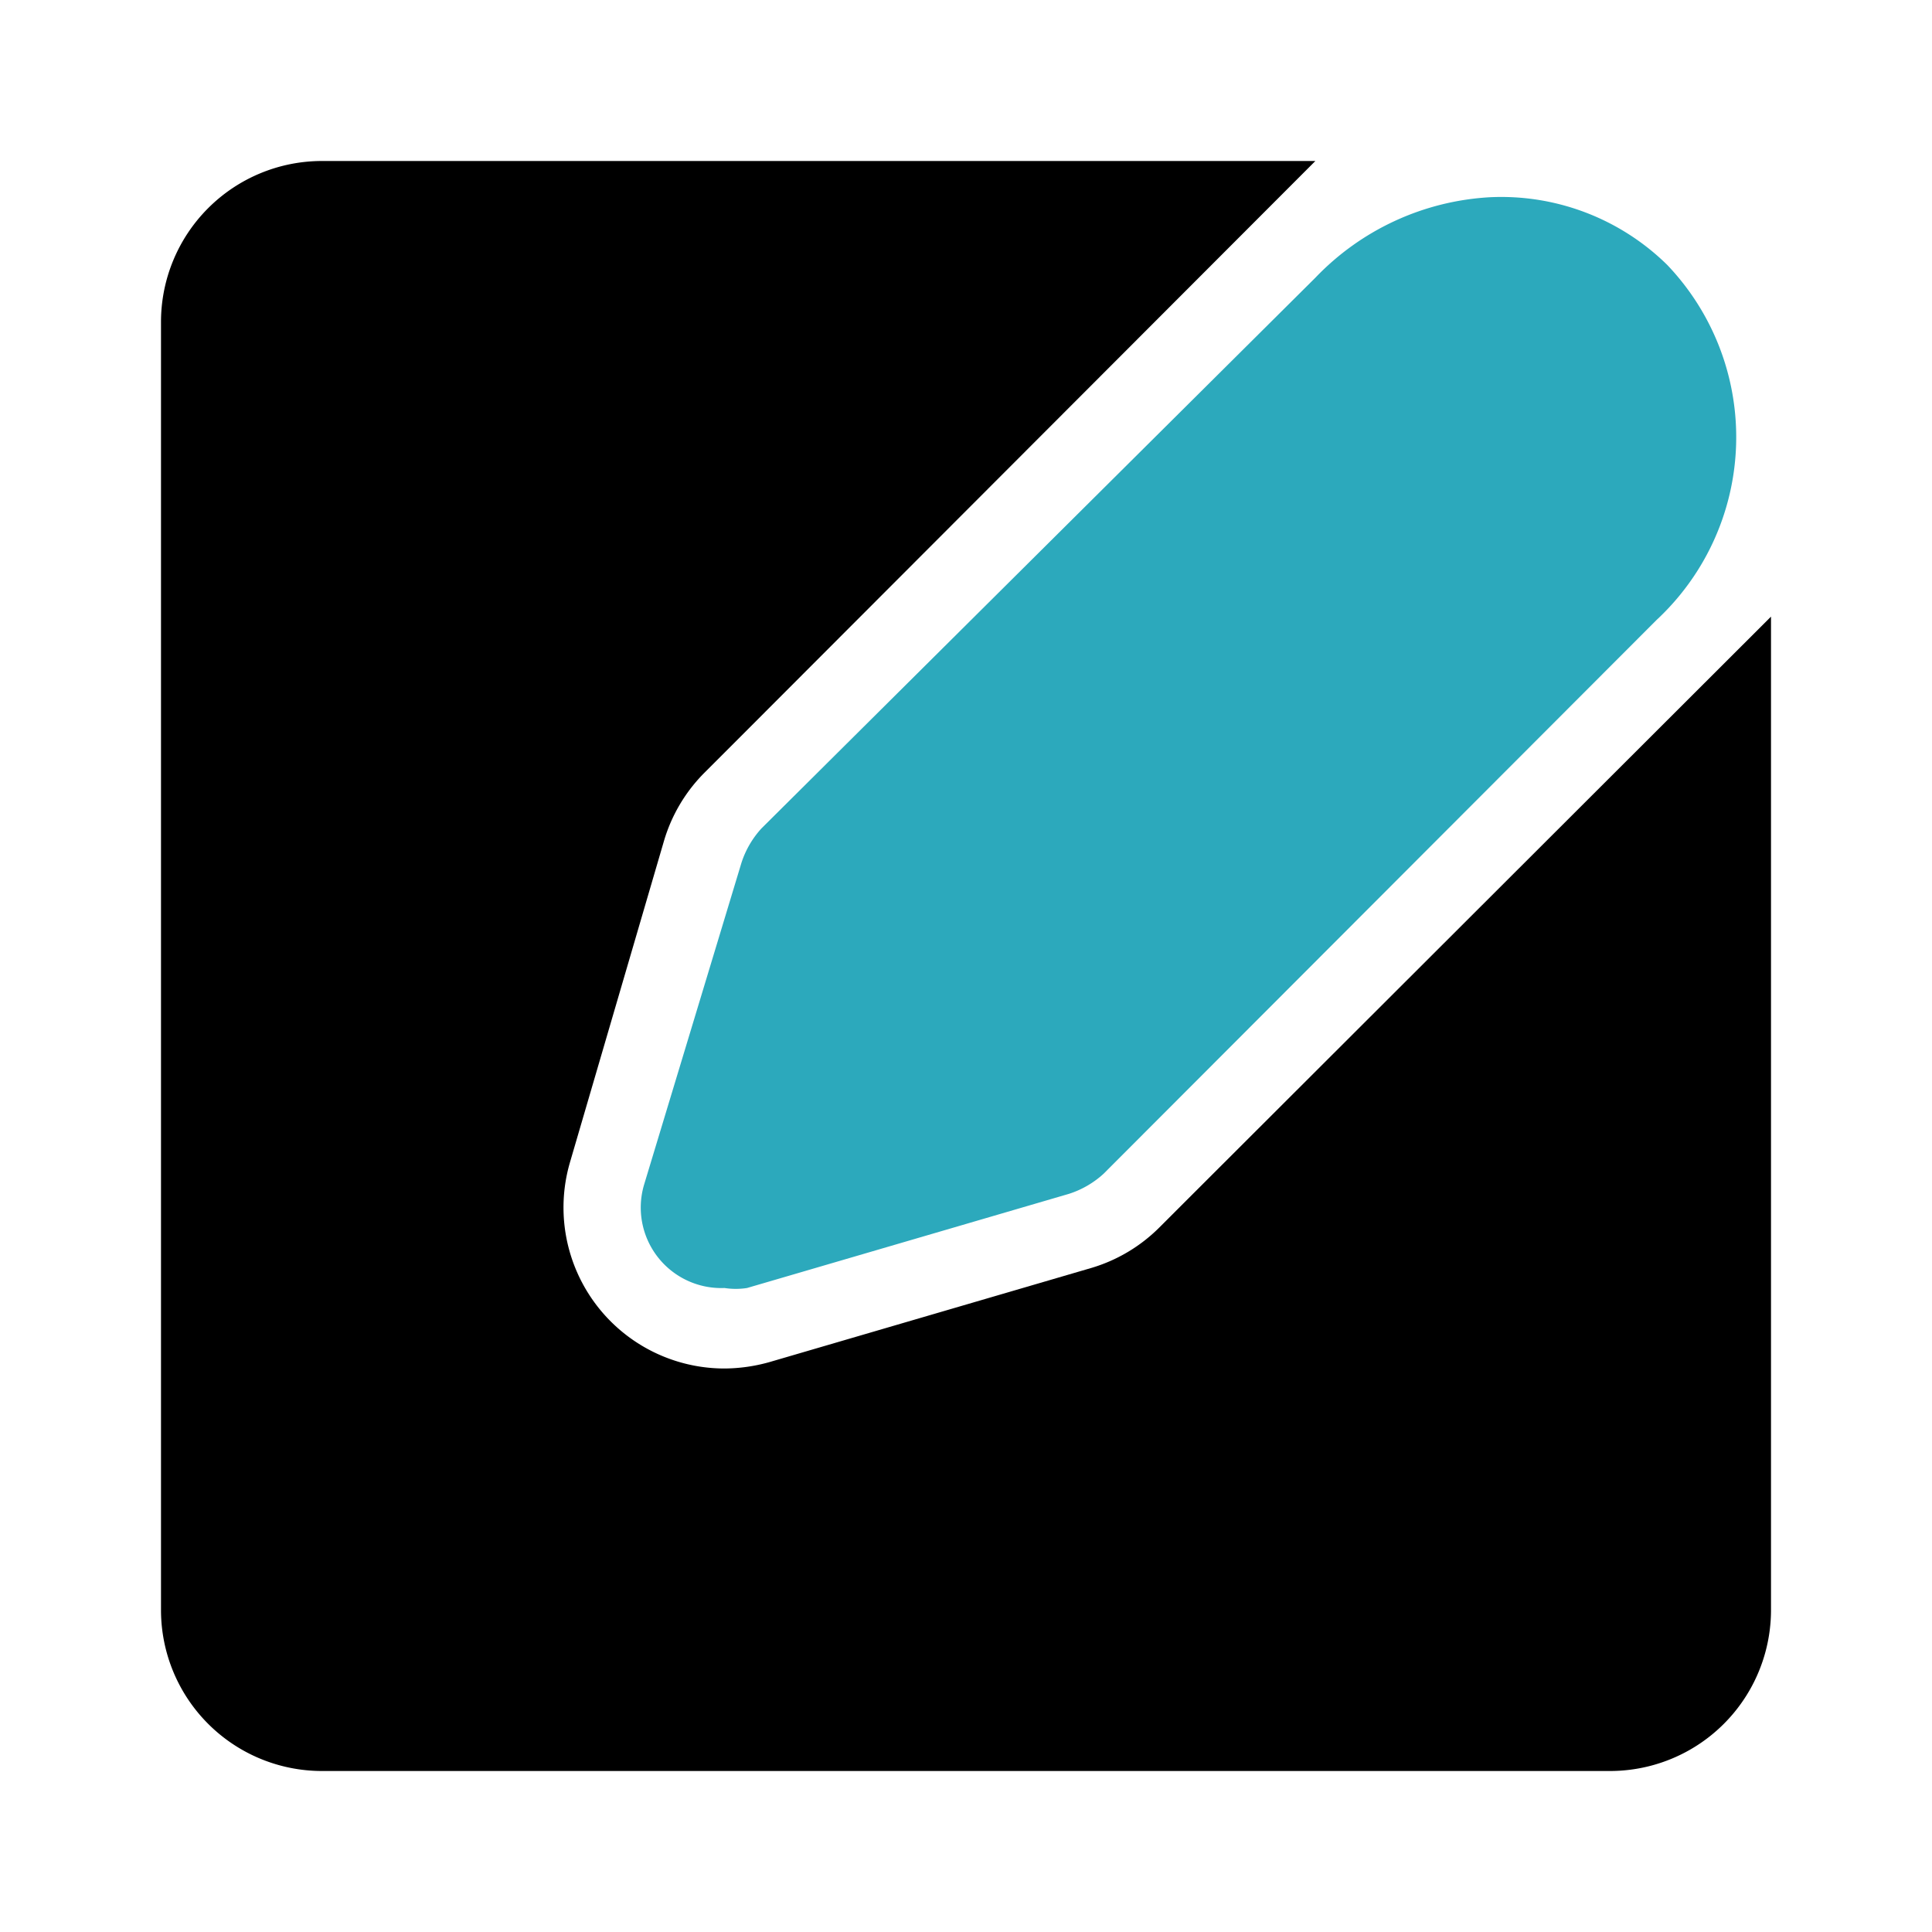 <?xml version="1.0" encoding="utf-8"?><!-- Скачано с сайта svg4.ru / Downloaded from svg4.ru -->
<svg fill="#000000" width="800px" height="800px" viewBox="0 0 24 24" id="create-note" data-name="Flat Color" xmlns="http://www.w3.org/2000/svg" class="icon flat-color"><path id="primary" d="M22,7.66V20a2,2,0,0,1-2,2H4a2,2,0,0,1-2-2V4A2,2,0,0,1,4,2H16.34L9.12,9.23l-.36.36a2,2,0,0,0-.51.85l-1.17,4A2,2,0,0,0,9,17a2.1,2.1,0,0,0,.56-.08l4-1.17a2,2,0,0,0,.85-.51l.36-.36Z" style="fill: rgb(0, 0, 0);"></path><path id="secondary" d="M20.71,3.29a2.94,2.94,0,0,0-2.2-.84,3.25,3.25,0,0,0-2.17,1L9.46,10.29a1.16,1.16,0,0,0-.25.43L8,14.72A1,1,0,0,0,9,16a.9.9,0,0,0,.28,0l4-1.17a1.16,1.16,0,0,0,.43-.25l6.87-6.88A3.1,3.1,0,0,0,20.71,3.29Z" style="fill: rgb(44, 169, 188);"></path></svg>